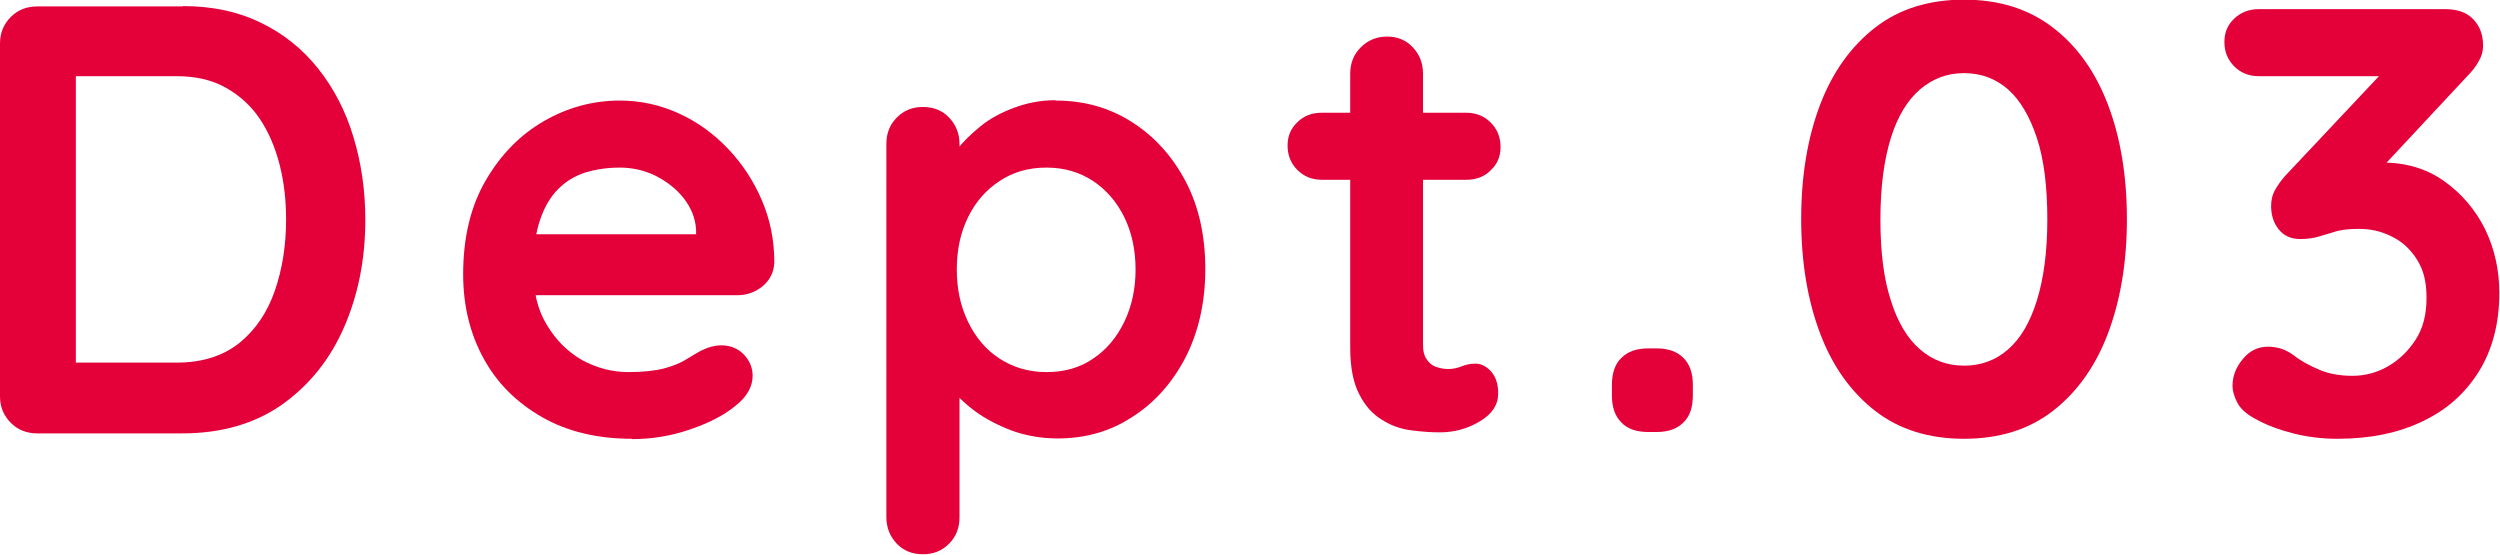 <?xml version="1.0" encoding="UTF-8"?><svg id="_レイヤー_2" xmlns="http://www.w3.org/2000/svg" viewBox="0 0 73.84 16.38"><defs><style>.cls-1{fill:#e40039;}</style></defs><g id="text"><path class="cls-1" d="m5.4.18c.86,0,1.63.16,2.3.49.67.32,1.24.78,1.7,1.36s.81,1.25,1.04,2.02c.23.76.35,1.57.35,2.44,0,1.16-.21,2.22-.63,3.18s-1.03,1.71-1.83,2.28c-.8.56-1.78.85-2.94.85H1.1c-.31,0-.57-.1-.78-.31s-.32-.47-.32-.78V1.28c0-.31.11-.57.32-.78.21-.21.47-.31.78-.31h4.3Zm-.18,10.53c.76,0,1.37-.2,1.85-.58.48-.39.83-.91,1.05-1.55.22-.64.33-1.34.33-2.1,0-.56-.06-1.1-.19-1.61-.13-.51-.32-.96-.58-1.35-.26-.39-.6-.7-1.01-.93-.41-.23-.89-.34-1.46-.34h-3.15l.18-.16v8.82l-.11-.2h3.08Z"/><path class="cls-1" d="m18.67,12.96c-1.02,0-1.91-.21-2.66-.64-.75-.43-1.33-1-1.73-1.74-.4-.73-.6-1.56-.6-2.48,0-1.08.22-2,.66-2.76.44-.76,1.01-1.35,1.72-1.76.71-.41,1.46-.61,2.25-.61.61,0,1.19.13,1.74.38s1.03.6,1.45,1.04c.42.44.75.94,1,1.52.25.58.37,1.19.37,1.84-.01.29-.13.52-.34.7-.22.18-.47.27-.76.27h-6.88l-.54-1.8h6.61l-.4.36v-.49c-.02-.35-.15-.66-.37-.94-.22-.28-.5-.49-.83-.66-.33-.16-.68-.24-1.05-.24s-.7.05-1.01.14c-.31.1-.58.26-.81.49s-.41.53-.54.92c-.13.38-.2.87-.2,1.46,0,.65.13,1.2.41,1.65.27.45.62.79,1.04,1.03.43.23.88.35,1.36.35.44,0,.8-.04,1.06-.11.26-.07.48-.16.64-.26s.31-.19.44-.26c.22-.11.42-.16.61-.16.26,0,.48.09.66.27.17.18.26.39.26.63,0,.32-.17.62-.5.88-.31.26-.75.5-1.31.69-.56.2-1.15.3-1.75.3Z"/><path class="cls-1" d="m31.18,2.97c.84,0,1.59.21,2.26.64s1.19,1.01,1.58,1.75c.39.74.58,1.61.58,2.59s-.2,1.85-.58,2.6c-.39.75-.91,1.34-1.57,1.76-.65.43-1.39.64-2.21.64-.48,0-.93-.08-1.35-.23-.42-.16-.79-.35-1.11-.59-.32-.24-.56-.48-.74-.73s-.26-.45-.26-.62l.56-.23v4.73c0,.31-.1.57-.31.78-.21.21-.46.31-.77.31s-.57-.1-.77-.31-.31-.47-.31-.79V4.25c0-.31.1-.57.31-.78s.46-.31.77-.31.57.1.77.31c.2.21.31.47.31.78v.88l-.31-.16c0-.16.08-.34.25-.57.17-.22.4-.44.68-.67s.62-.41,1-.55c.38-.14.78-.22,1.2-.22Zm-.27,1.98c-.53,0-.99.13-1.39.4-.4.26-.71.62-.93,1.07-.22.45-.33.96-.33,1.54s.11,1.08.33,1.54c.22.46.53.83.93,1.09.4.26.86.4,1.39.4s.99-.13,1.38-.4c.39-.26.7-.63.92-1.09.22-.46.33-.97.33-1.54s-.11-1.09-.33-1.54c-.22-.45-.53-.81-.92-1.07-.39-.26-.85-.4-1.38-.4Z"/><path class="cls-1" d="m39.04,3.33h4.27c.29,0,.53.1.72.29.19.19.29.43.29.72s-.1.51-.29.69c-.19.19-.43.28-.72.28h-4.27c-.29,0-.53-.1-.72-.29-.19-.19-.29-.43-.29-.72s.1-.51.29-.69c.19-.19.43-.28.72-.28Zm1.93-2.25c.31,0,.57.11.76.32.2.21.3.47.3.78v8.01c0,.17.03.31.1.41.07.11.16.19.27.23s.24.07.37.07c.14,0,.28-.03.4-.08.12-.05.26-.08.41-.08.17,0,.32.08.46.23.14.16.21.37.21.65,0,.34-.18.61-.55.83-.37.22-.76.32-1.18.32-.25,0-.53-.02-.84-.06s-.59-.14-.86-.31c-.27-.16-.5-.41-.67-.75-.18-.34-.27-.8-.27-1.39V2.18c0-.31.1-.57.31-.78s.47-.32.78-.32Z"/><path class="cls-1" d="m48.69,12.76c-.35,0-.62-.09-.8-.28-.19-.19-.28-.45-.28-.8v-.31c0-.35.09-.62.28-.8.19-.19.45-.28.8-.28h.23c.35,0,.61.09.8.28.19.19.28.45.28.8v.31c0,.35-.09.62-.28.8-.19.19-.45.28-.8.28h-.23Z"/><path class="cls-1" d="m58.01,12.96c-1.03,0-1.91-.27-2.62-.82-.71-.55-1.26-1.31-1.63-2.29-.37-.98-.56-2.1-.56-3.38s.19-2.41.56-3.38c.37-.97.92-1.73,1.63-2.28s1.59-.82,2.62-.82,1.9.27,2.62.82,1.26,1.31,1.63,2.28c.37.97.56,2.1.56,3.38s-.19,2.4-.56,3.38c-.37.98-.92,1.74-1.63,2.29-.71.55-1.59.82-2.62.82Zm0-2.16c.5,0,.94-.16,1.3-.48.37-.32.65-.8.85-1.44.2-.64.31-1.44.31-2.4s-.1-1.78-.31-2.41-.49-1.11-.85-1.43c-.37-.32-.8-.48-1.3-.48s-.92.16-1.3.48c-.37.32-.66.79-.86,1.43s-.31,1.44-.31,2.41.1,1.76.31,2.4c.2.64.49,1.12.86,1.44.37.32.8.48,1.3.48Z"/><path class="cls-1" d="m67,10.24c.11,0,.23.02.35.05.13.04.27.11.42.22.2.16.45.29.73.41.28.12.61.18.98.18s.72-.09,1.05-.28c.33-.19.6-.45.82-.79.22-.34.32-.75.32-1.23s-.09-.83-.28-1.13c-.19-.3-.43-.53-.74-.68-.31-.16-.63-.23-.98-.23-.26,0-.48.02-.66.07-.17.05-.34.1-.5.15-.16.05-.35.08-.57.08-.28,0-.49-.1-.64-.29-.15-.19-.22-.42-.22-.68,0-.17.03-.32.1-.45.07-.13.17-.28.3-.43l3.17-3.37.49.41h-4.43c-.29,0-.53-.1-.72-.29s-.29-.43-.29-.72.1-.51.29-.69.43-.28.72-.28h5.51c.37,0,.65.1.84.31.19.2.28.46.28.77,0,.16-.04.31-.13.46-.08.15-.19.29-.31.41l-3.19,3.42-.49-.61c.13-.06.32-.11.55-.16.23-.05.43-.07.58-.07.71,0,1.32.18,1.84.55.52.37.92.84,1.21,1.42.28.58.42,1.21.42,1.88,0,.89-.2,1.66-.59,2.3-.4.65-.95,1.15-1.67,1.49-.72.35-1.56.52-2.52.52-.44,0-.88-.05-1.31-.16s-.8-.25-1.12-.43c-.26-.14-.44-.3-.53-.48-.09-.17-.14-.34-.14-.5,0-.28.1-.54.3-.78.2-.25.45-.37.75-.37Z"/></g></svg>